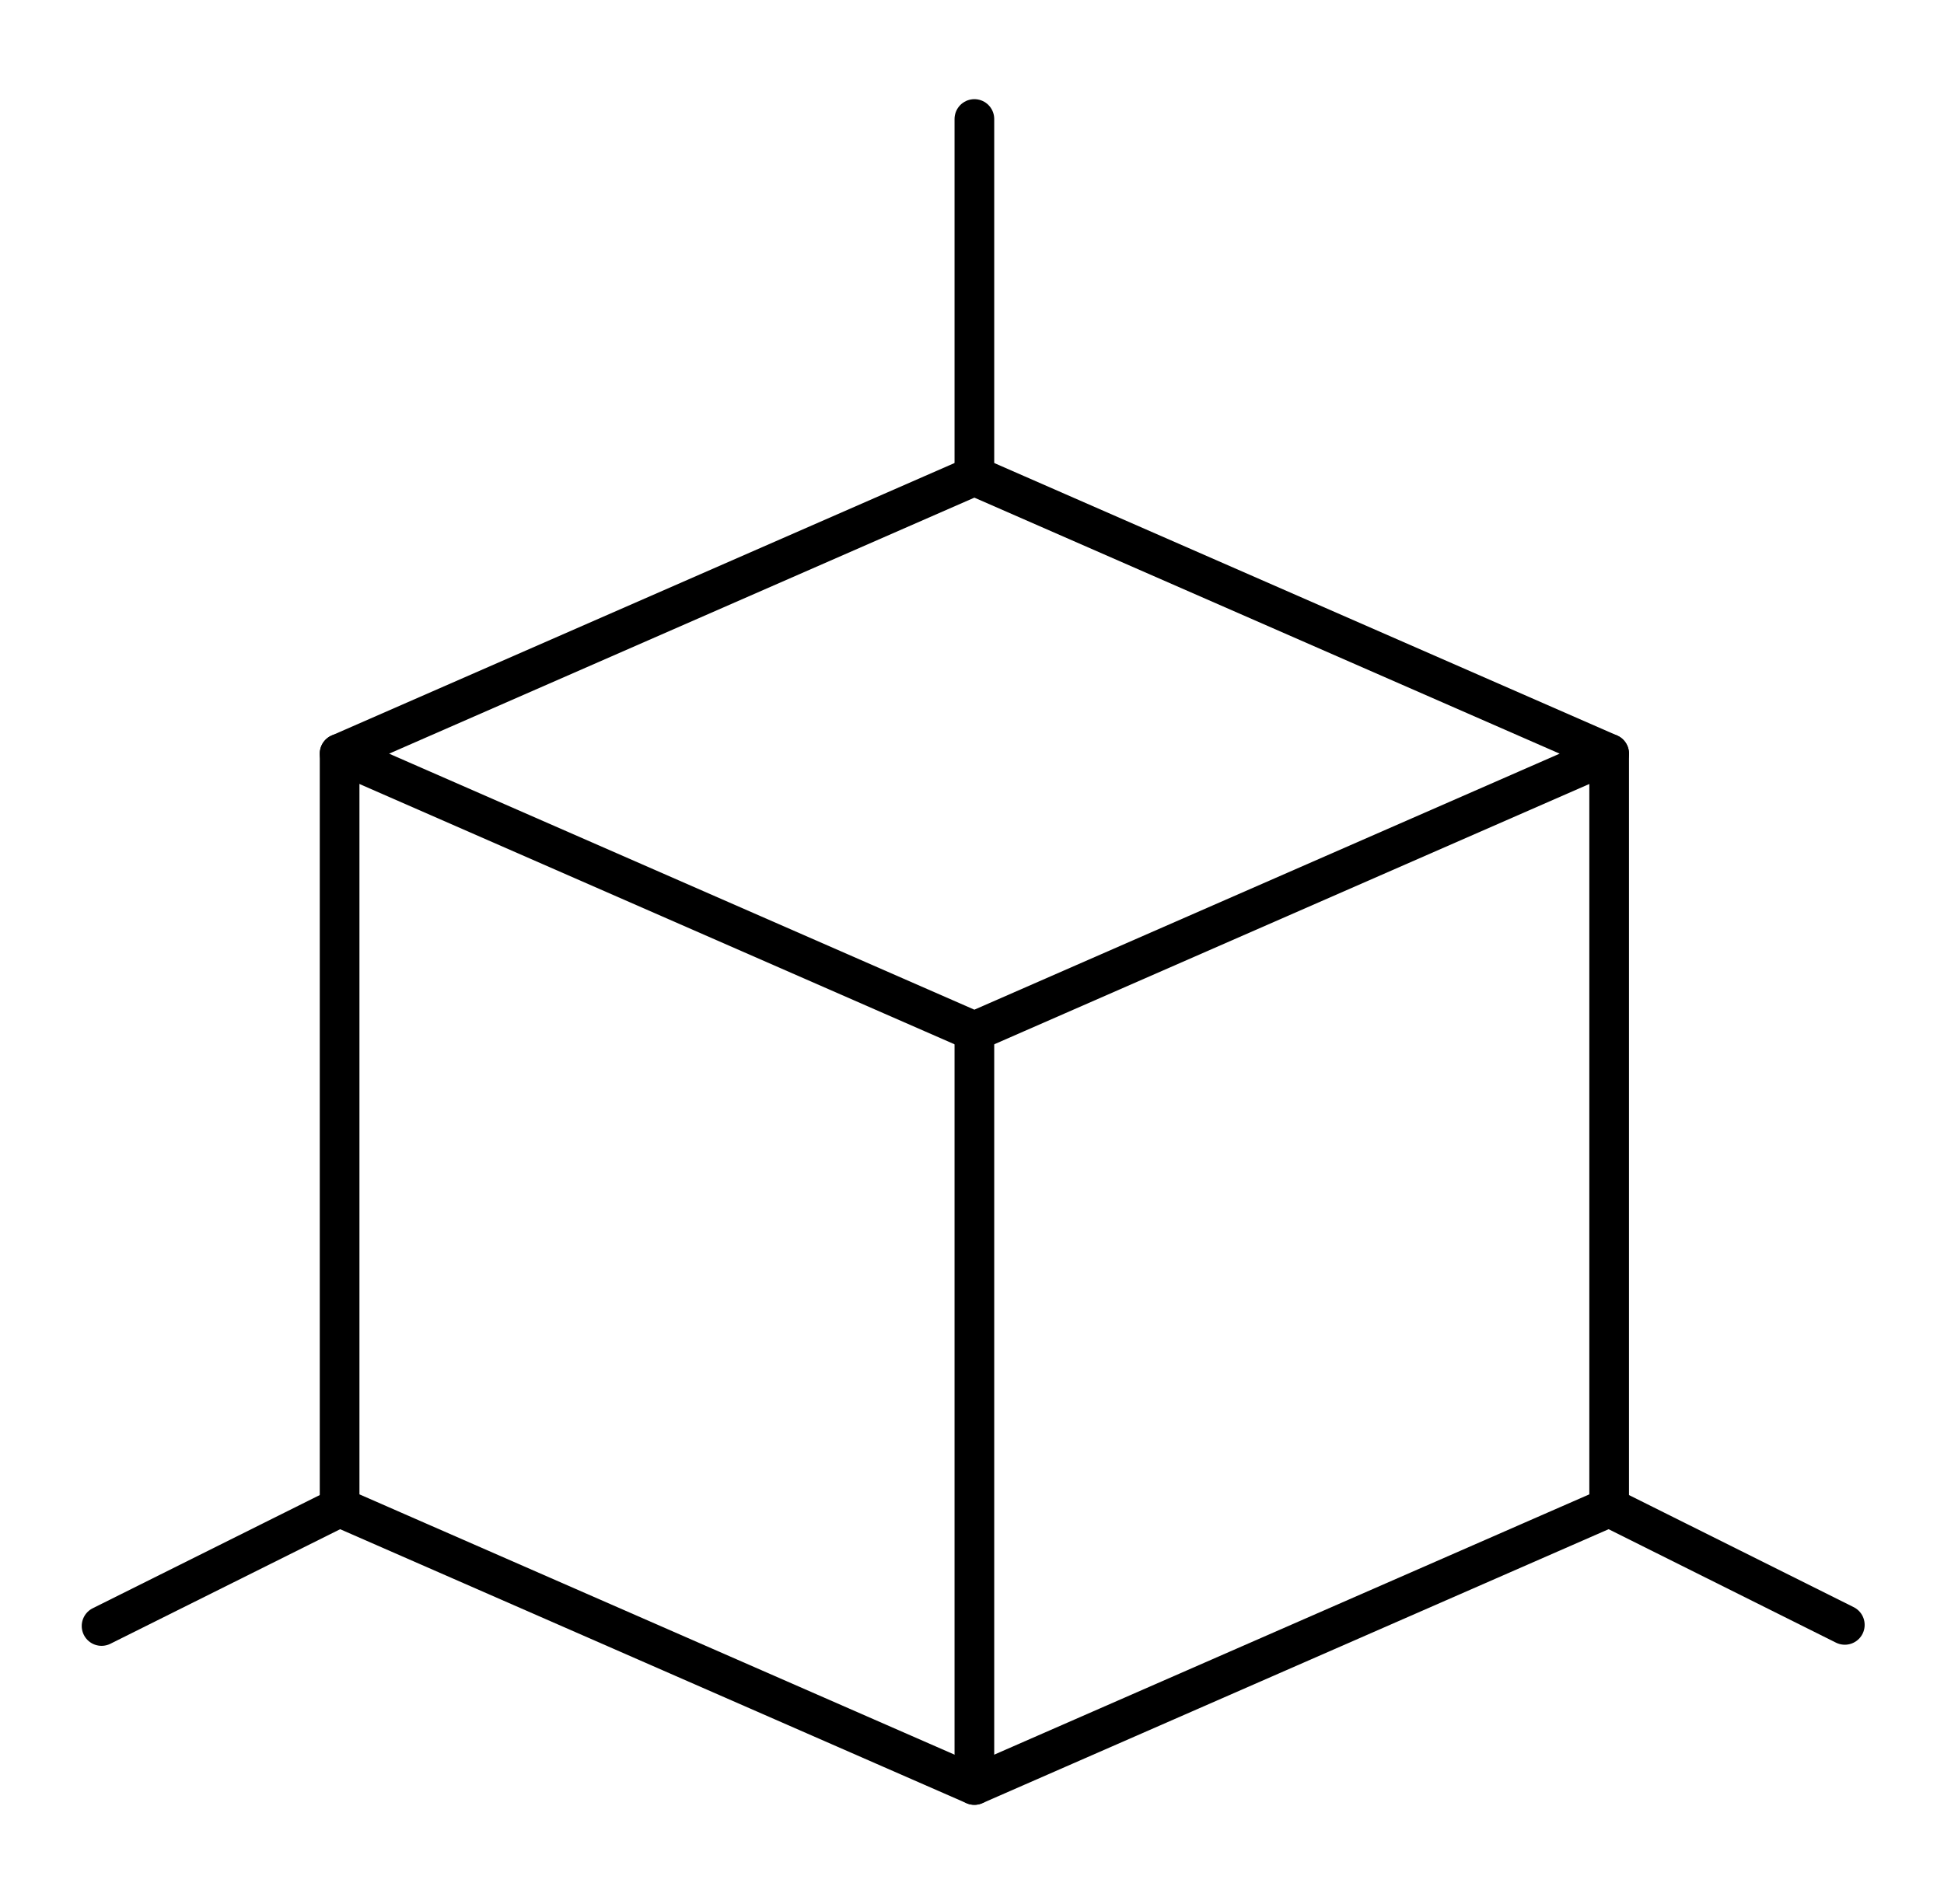 <svg xmlns="http://www.w3.org/2000/svg" fill="none" viewBox="0 0 49 48" height="48" width="49">
<path stroke-linejoin="round" stroke-linecap="round" stroke="black" d="M24.56 3V12"></path>
<path stroke-linejoin="round" stroke-linecap="round" stroke="black" d="M24.56 12L8.56 19L24.56 26L40.56 19L24.56 12Z"></path>
<path stroke-linejoin="round" stroke-linecap="round" stroke="black" d="M8.56 19V38L24.56 45L40.56 38V19"></path>
<path stroke-linejoin="round" stroke-linecap="round" stroke="black" d="M24.56 26V45"></path>
<path stroke-linejoin="round" stroke-linecap="round" stroke="black" d="M2.56 40.992L8.56 38"></path>
<path stroke-linejoin="round" stroke-linecap="round" stroke="black" d="M40.56 38L46.5 40.964"></path>
</svg>
